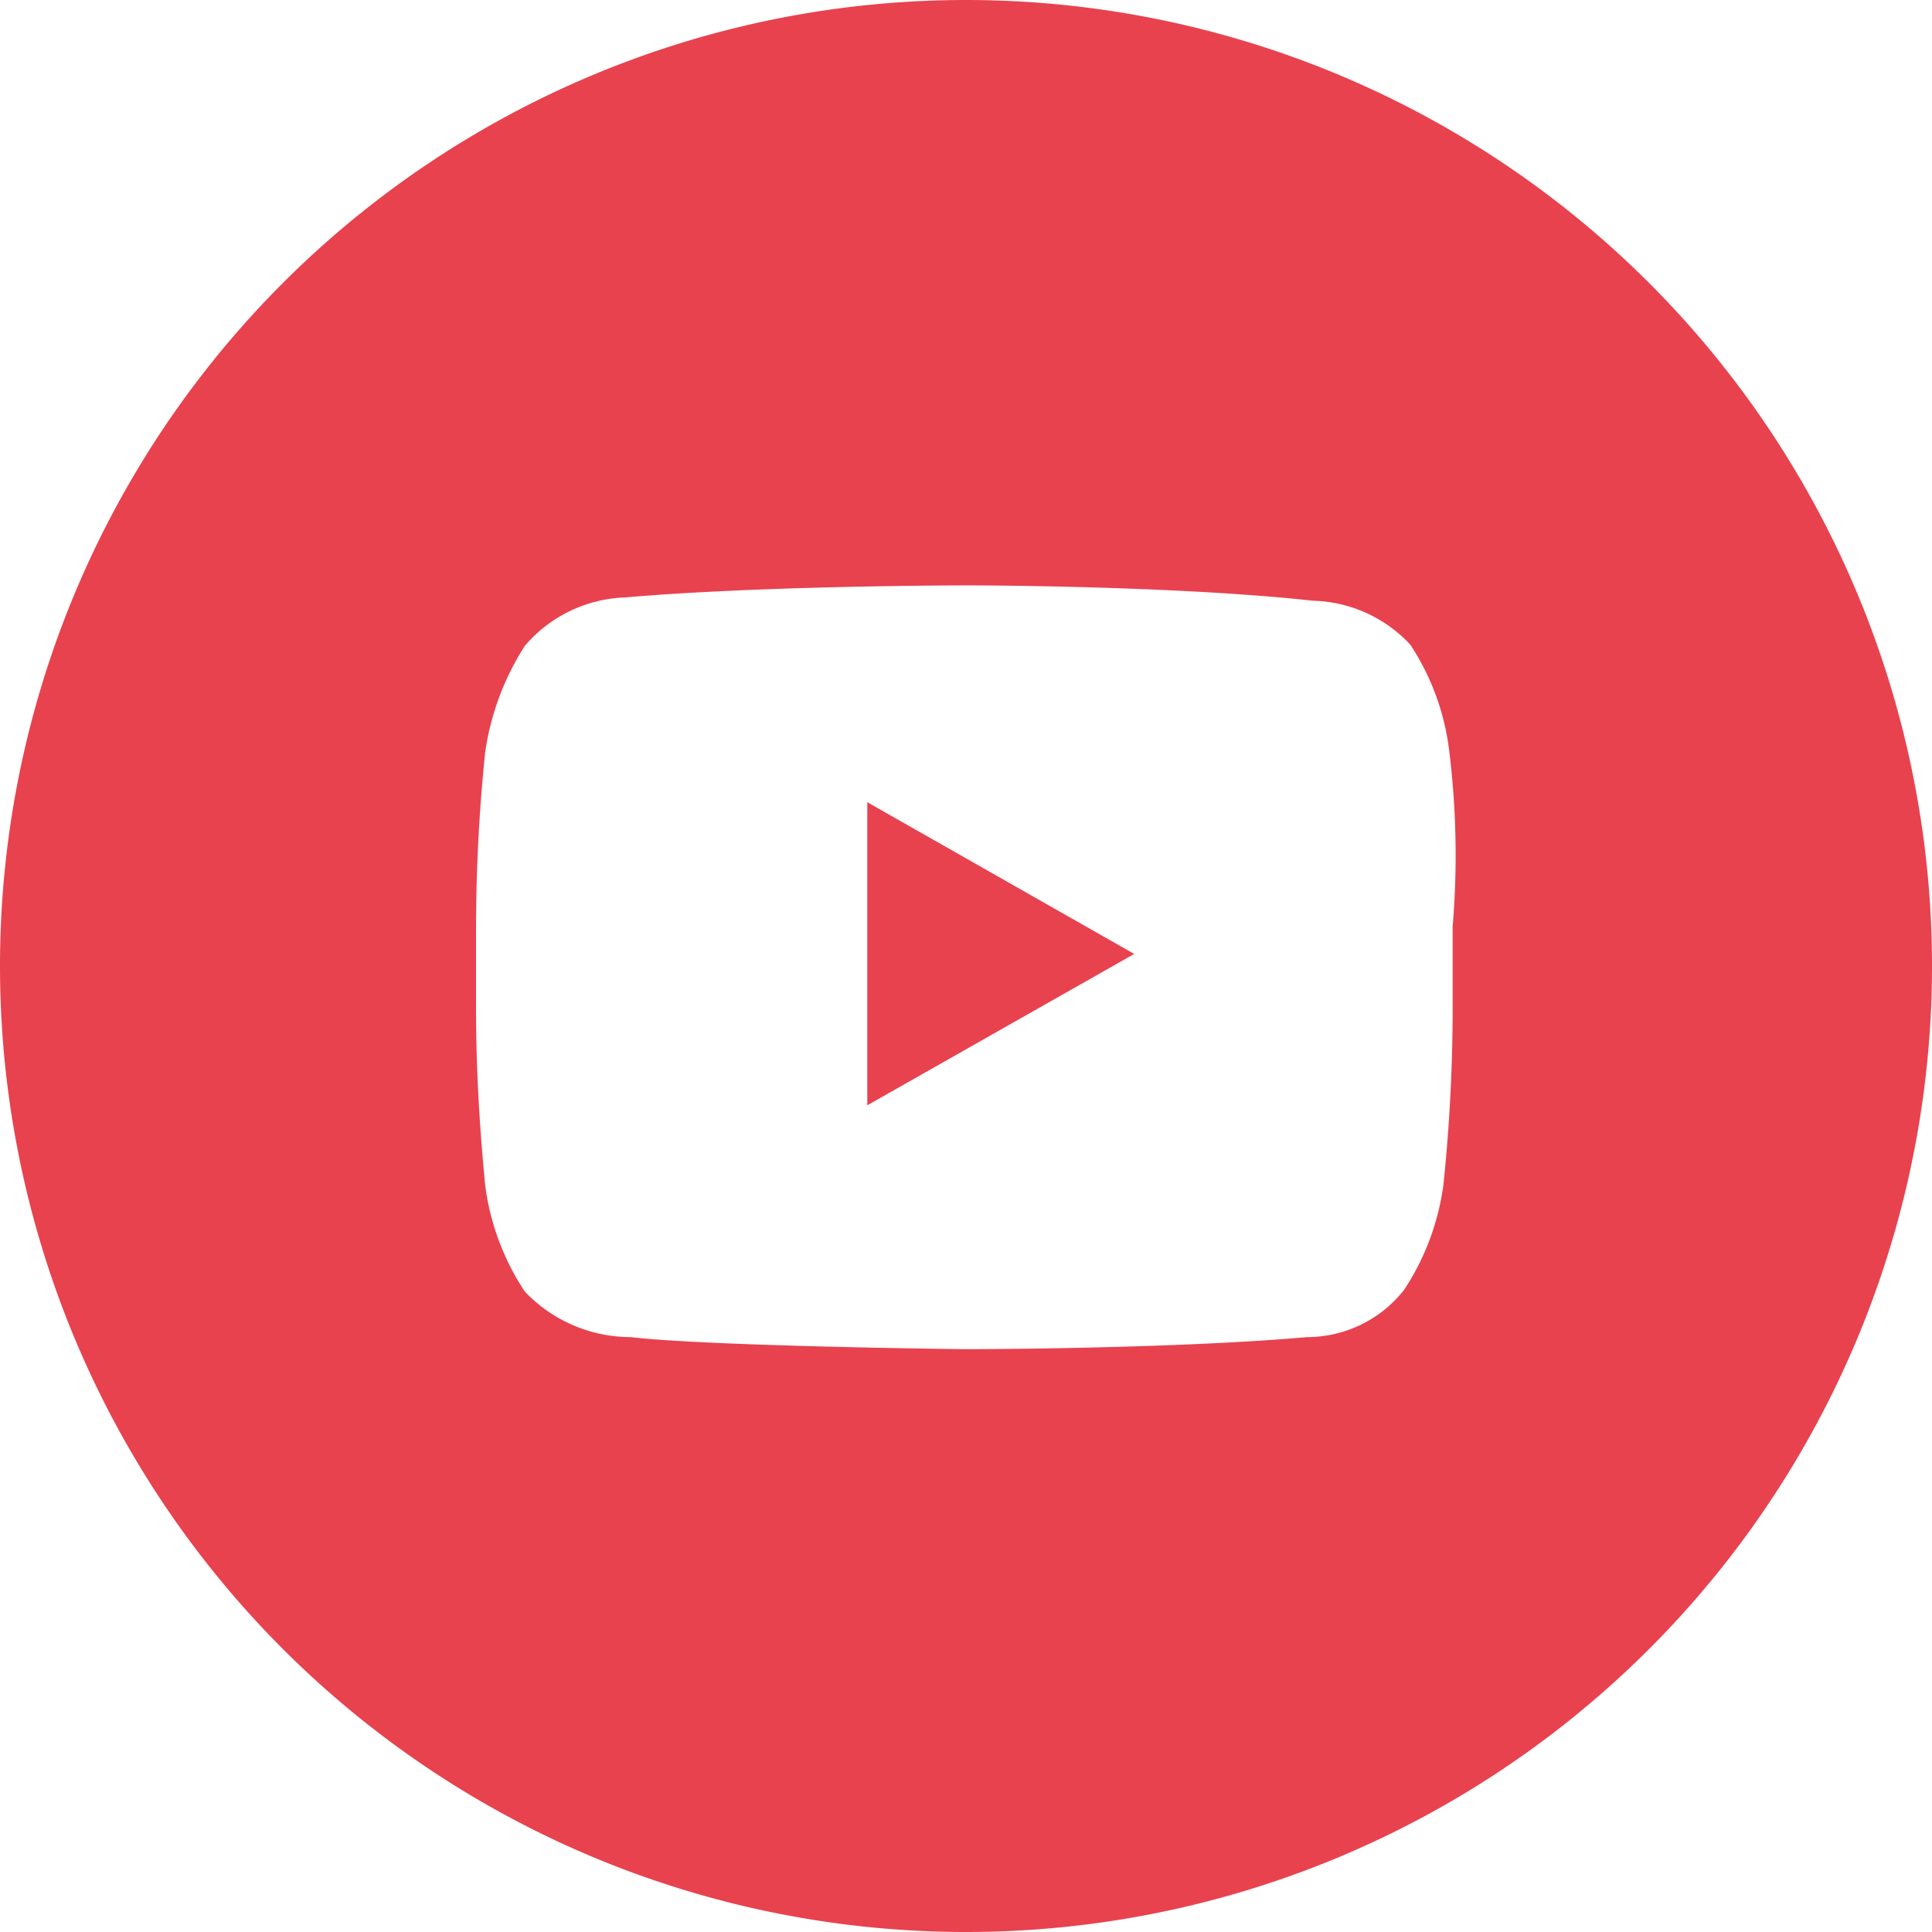 <?xml version="1.0" encoding="UTF-8"?> <svg xmlns="http://www.w3.org/2000/svg" id="Layer_1" data-name="Layer 1" viewBox="0 0 52.84 52.84"> <defs> <style>.cls-1{fill:#e8424f;}</style> </defs> <polygon class="cls-1" points="23.72 30.23 31.02 26.09 23.72 21.94 23.72 30.23"></polygon> <path class="cls-1" d="M26.85.43h0A26.42,26.42,0,0,0,.43,26.85h0A26.42,26.42,0,0,0,26.85,53.27h0A26.42,26.42,0,0,0,53.27,26.85h0A26.42,26.42,0,0,0,26.85.43ZM40.16,25.77V28a47.19,47.19,0,0,1-.25,4.81,6.86,6.86,0,0,1-1.08,2.9A3.38,3.38,0,0,1,36.18,37c-3.74.33-9.38.33-9.38.33s-7-.08-9.12-.33a4,4,0,0,1-2.9-1.25,6.86,6.86,0,0,1-1.08-2.9c-.16-1.66-.25-3.23-.25-4.81V25.77A47.19,47.19,0,0,1,13.7,21a7.32,7.32,0,0,1,1.08-2.9,3.77,3.77,0,0,1,2.74-1.33c3.81-.33,9.37-.33,9.37-.33s5.64,0,9.45.42A3.76,3.76,0,0,1,39,18.06,6.73,6.73,0,0,1,40.07,21,23.34,23.34,0,0,1,40.16,25.77Z" transform="translate(-0.43 -0.43)"></path> </svg> 